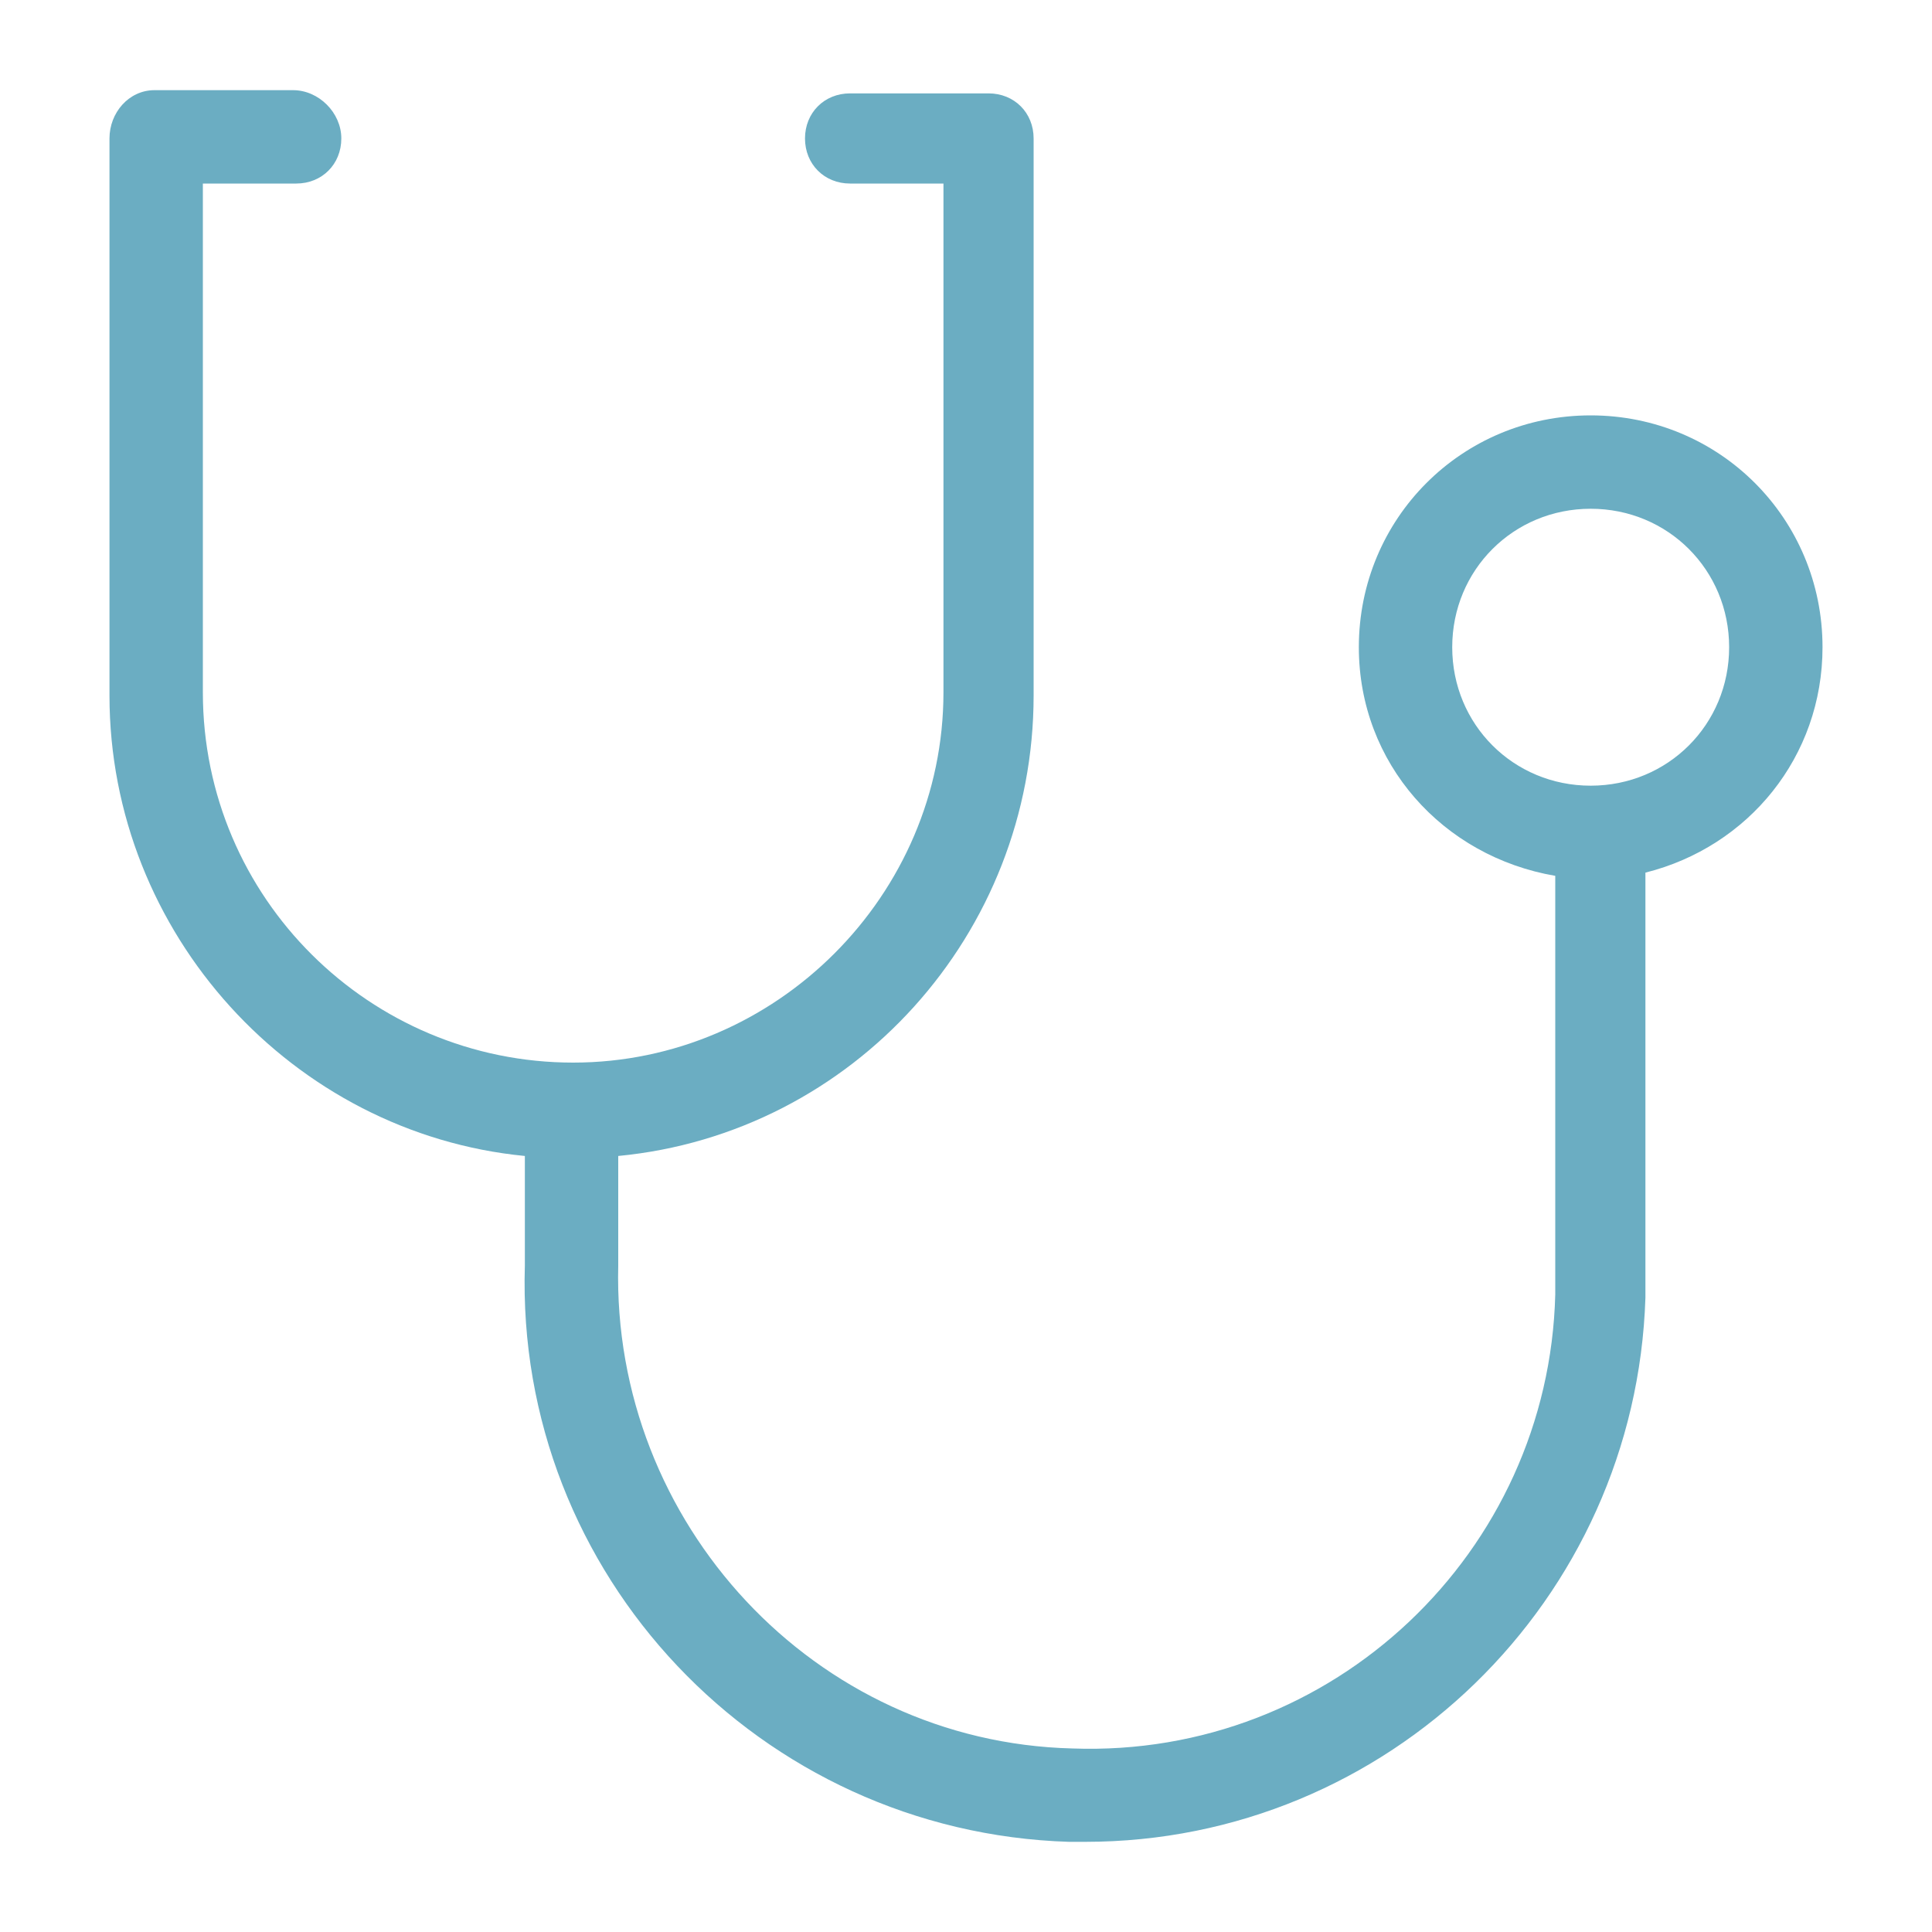 <?xml version="1.0" encoding="utf-8"?>
<!-- Generator: Adobe Illustrator 24.2.1, SVG Export Plug-In . SVG Version: 6.00 Build 0)  -->
<svg version="1.1" id="レイヤー_1" xmlns="http://www.w3.org/2000/svg" xmlns:xlink="http://www.w3.org/1999/xlink" x="0px"
	 y="0px" width="60px" height="60px" viewBox="0 0 60 60" style="enable-background:new 0 0 60 60;" xml:space="preserve">
<style type="text/css">
	.st0{fill:#6BADC2;}
</style>
<path class="st0" d="M56.6,20.1c0-4-3.2-7.2-7.2-7.2s-7.2,3.2-7.2,7.2c0,3.6,2.6,6.5,6.1,7.1v12.1c0,0.3,0,0.6,0,0.9
	c-0.2,8-6.9,14.4-15,14.1c-8-0.2-14.3-7-14.1-15v-3.4c7.3-0.7,12.9-6.9,12.9-14.3V4.3c0-0.8-0.6-1.4-1.4-1.4h-4.3
	c-0.8,0-1.4,0.6-1.4,1.4s0.6,1.4,1.4,1.4h2.9v15.8c0,6.3-5.2,11.5-11.5,11.5S6.3,27.9,6.3,21.5V5.7h2.9c0.8,0,1.4-0.6,1.4-1.4
	S9.9,2.8,9.1,2.8H4.8C4,2.8,3.4,3.5,3.4,4.3v17.3c0,7.4,5.7,13.6,12.9,14.3l0,3.4c-0.3,9.6,7.3,17.6,16.9,17.9c0.2,0,0.4,0,0.5,0
	c9.4,0,17.1-7.5,17.4-16.9c0-0.3,0-0.7,0-1V27.1C54.3,26.3,56.6,23.5,56.6,20.1z M49.4,24.4c-2.4,0-4.3-1.9-4.3-4.3s1.9-4.3,4.3-4.3
	s4.3,1.9,4.3,4.3S51.8,24.4,49.4,24.4z"/>
</svg>
